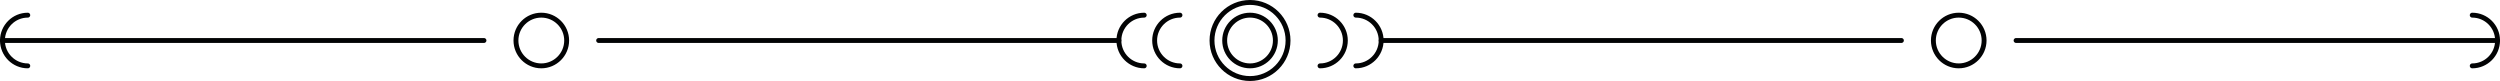 <?xml version="1.0" encoding="utf-8"?>
<!-- Generator: Adobe Illustrator 15.0.0, SVG Export Plug-In . SVG Version: 6.00 Build 0)  -->
<!DOCTYPE svg PUBLIC "-//W3C//DTD SVG 1.1//EN" "http://www.w3.org/Graphics/SVG/1.1/DTD/svg11.dtd">
<svg version="1.1" id="Livello_1" xmlns="http://www.w3.org/2000/svg" xmlns:xlink="http://www.w3.org/1999/xlink" x="0px" y="0px"
	 width="511.24px" height="16.561px" viewBox="0 0 511.24 16.561" enable-background="new 0 0 511.24 16.561" xml:space="preserve">
<path fill="none" stroke="#020304" stroke-linecap="round" stroke-linejoin="round" stroke-miterlimit="10" d="M115.88,8.28
	c0,2.86-2.33,5.19-5.19,5.19s-5.18-2.33-5.18-5.19s2.32-5.18,5.18-5.18S115.88,5.42,115.88,8.28z"/>
<path fill="none" stroke="#020304" stroke-linecap="round" stroke-linejoin="round" stroke-miterlimit="10" d="M405.74,8.28
	c0,2.86-2.33,5.19-5.19,5.19s-5.181-2.33-5.181-5.19s2.32-5.18,5.181-5.18S405.74,5.42,405.74,8.28z"/>
<path fill="none" stroke="#020304" stroke-linecap="round" stroke-linejoin="round" stroke-miterlimit="10" d="M260.811,8.28
	c0,2.86-2.33,5.19-5.191,5.19c-2.859,0-5.179-2.33-5.179-5.19s2.32-5.18,5.179-5.18C258.48,3.1,260.811,5.42,260.811,8.28z"/>
<path fill="none" stroke="#020304" stroke-linecap="round" stroke-linejoin="round" stroke-miterlimit="10" d="M263.4,8.28
	c0,4.291-3.49,7.781-7.771,7.781c-4.3,0-7.78-3.49-7.78-7.781c0-4.29,3.48-7.78,7.78-7.78C259.91,0.5,263.4,3.99,263.4,8.28z"/>
<path fill="none" stroke="#020304" stroke-linecap="round" stroke-linejoin="round" stroke-miterlimit="10" d="M5.68,13.47
	c-2.85,0-5.18-2.33-5.18-5.19S2.83,3.1,5.68,3.1"/>
<line fill="none" stroke="#020304" stroke-linecap="round" stroke-linejoin="round" stroke-miterlimit="10" x1="0.5" y1="8.28" x2="98.97" y2="8.28"/>
<path fill="none" stroke="#020304" stroke-linecap="round" stroke-linejoin="round" stroke-miterlimit="10" d="M505.561,3.1
	c2.859,0,5.18,2.32,5.18,5.18s-2.32,5.19-5.18,5.19"/>
<line fill="none" stroke="#020304" stroke-linecap="round" stroke-linejoin="round" stroke-miterlimit="10" x1="412.279" y1="8.28" x2="510.74" y2="8.28"/>
<line fill="none" stroke="#020304" stroke-linecap="round" stroke-linejoin="round" stroke-miterlimit="10" x1="282.439" y1="8.28" x2="388.83" y2="8.28"/>
<path fill="none" stroke="#020304" stroke-linecap="round" stroke-linejoin="round" stroke-miterlimit="10" d="M277.26,3.1
	c2.85,0,5.18,2.32,5.18,5.18s-2.33,5.19-5.18,5.19"/>
<path fill="none" stroke="#020304" stroke-linecap="round" stroke-linejoin="round" stroke-miterlimit="10" d="M269.939,3.1
	c2.86,0,5.18,2.32,5.18,5.18s-2.319,5.19-5.18,5.19"/>
<line fill="none" stroke="#020304" stroke-linecap="round" stroke-linejoin="round" stroke-miterlimit="10" x1="122.42" y1="8.28" x2="228.81" y2="8.28"/>
<path fill="none" stroke="#020304" stroke-linecap="round" stroke-linejoin="round" stroke-miterlimit="10" d="M233.99,13.47
	c-2.86,0-5.18-2.33-5.18-5.19s2.32-5.18,5.18-5.18"/>
<path fill="none" stroke="#020304" stroke-linecap="round" stroke-linejoin="round" stroke-miterlimit="10" d="M241.3,13.47
	c-2.85,0-5.18-2.33-5.18-5.19s2.33-5.18,5.18-5.18"/>
</svg>
